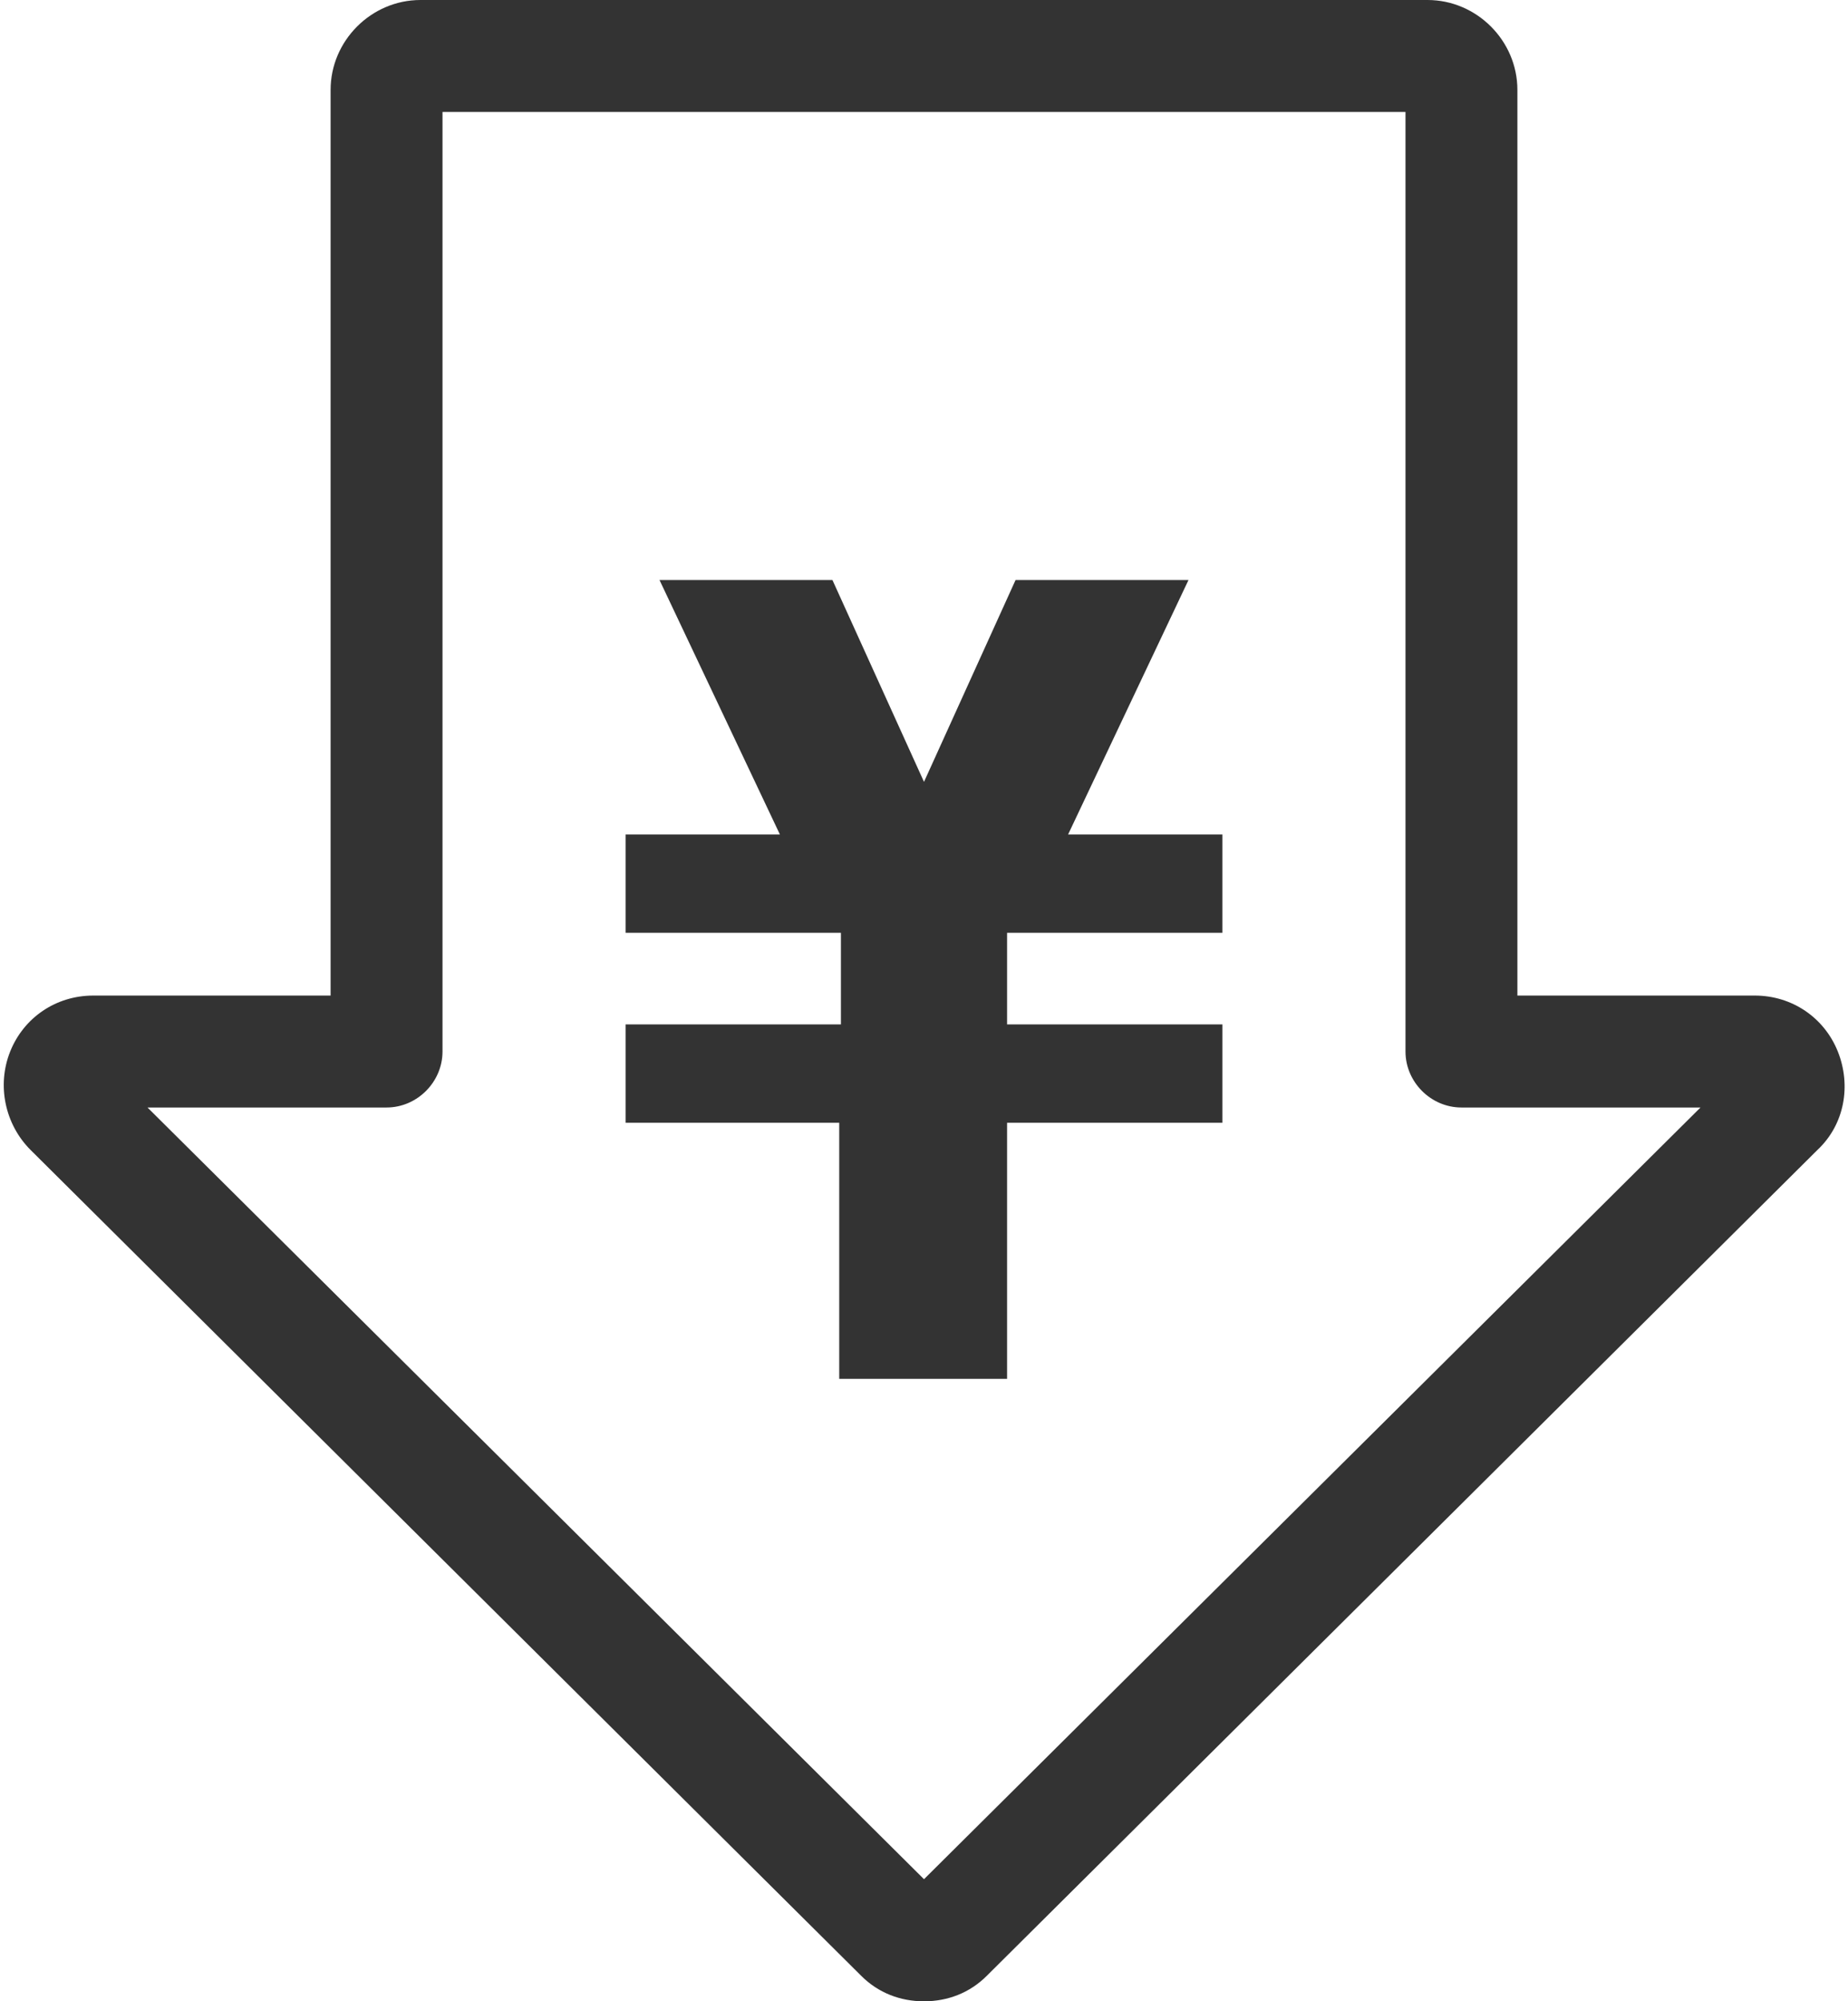 <?xml version="1.0" encoding="utf-8"?>
<!-- Generator: Adobe Illustrator 22.1.0, SVG Export Plug-In . SVG Version: 6.00 Build 0)  -->
<svg version="1.1" id="レイヤー_1" xmlns="http://www.w3.org/2000/svg" xmlns:xlink="http://www.w3.org/1999/xlink" x="0px"
	 y="0px" viewBox="0 0 109 118" style="enable-background:new 0 0 109 118;" xml:space="preserve">
<style type="text/css">
	.st0{fill:#333333;}
</style>
<g>
	<g>
		<path class="st0" d="M72.1,55H59.4v5.4h12.7v5.8H59.4v15.1h-9.9V66.2H36.9v-5.8h12.7V55H36.9v-5.8H46l-7.1-15h10.2l5.4,11.9
			l5.4-11.9h10.2l-7.1,15h9.1V55z"/>
	</g>
	<g>
		<path class="st0" d="M54.5,118c-1.4,0-2.7-0.5-3.7-1.5l-49-48.7c-1.5-1.5-2-3.8-1.2-5.8s2.7-3.3,4.9-3.3h14V5.3
			c0-2.9,2.4-5.3,5.3-5.3h59.4c2.9,0,5.3,2.4,5.3,5.3v53.4h14c2.2,0,4.1,1.3,4.9,3.3c0.8,2,0.4,4.3-1.2,5.8l-49,48.7
			C57.2,117.5,55.9,118,54.5,118z M8.7,65.3l45.8,45.5l45.8-45.5H86.2c-1.8,0-3.3-1.5-3.3-3.3V6.6H26.1V62c0,1.8-1.5,3.3-3.3,3.3
			H8.7z M103.5,65.3L103.5,65.3L103.5,65.3z"/>
	</g>
</g>
</svg>

